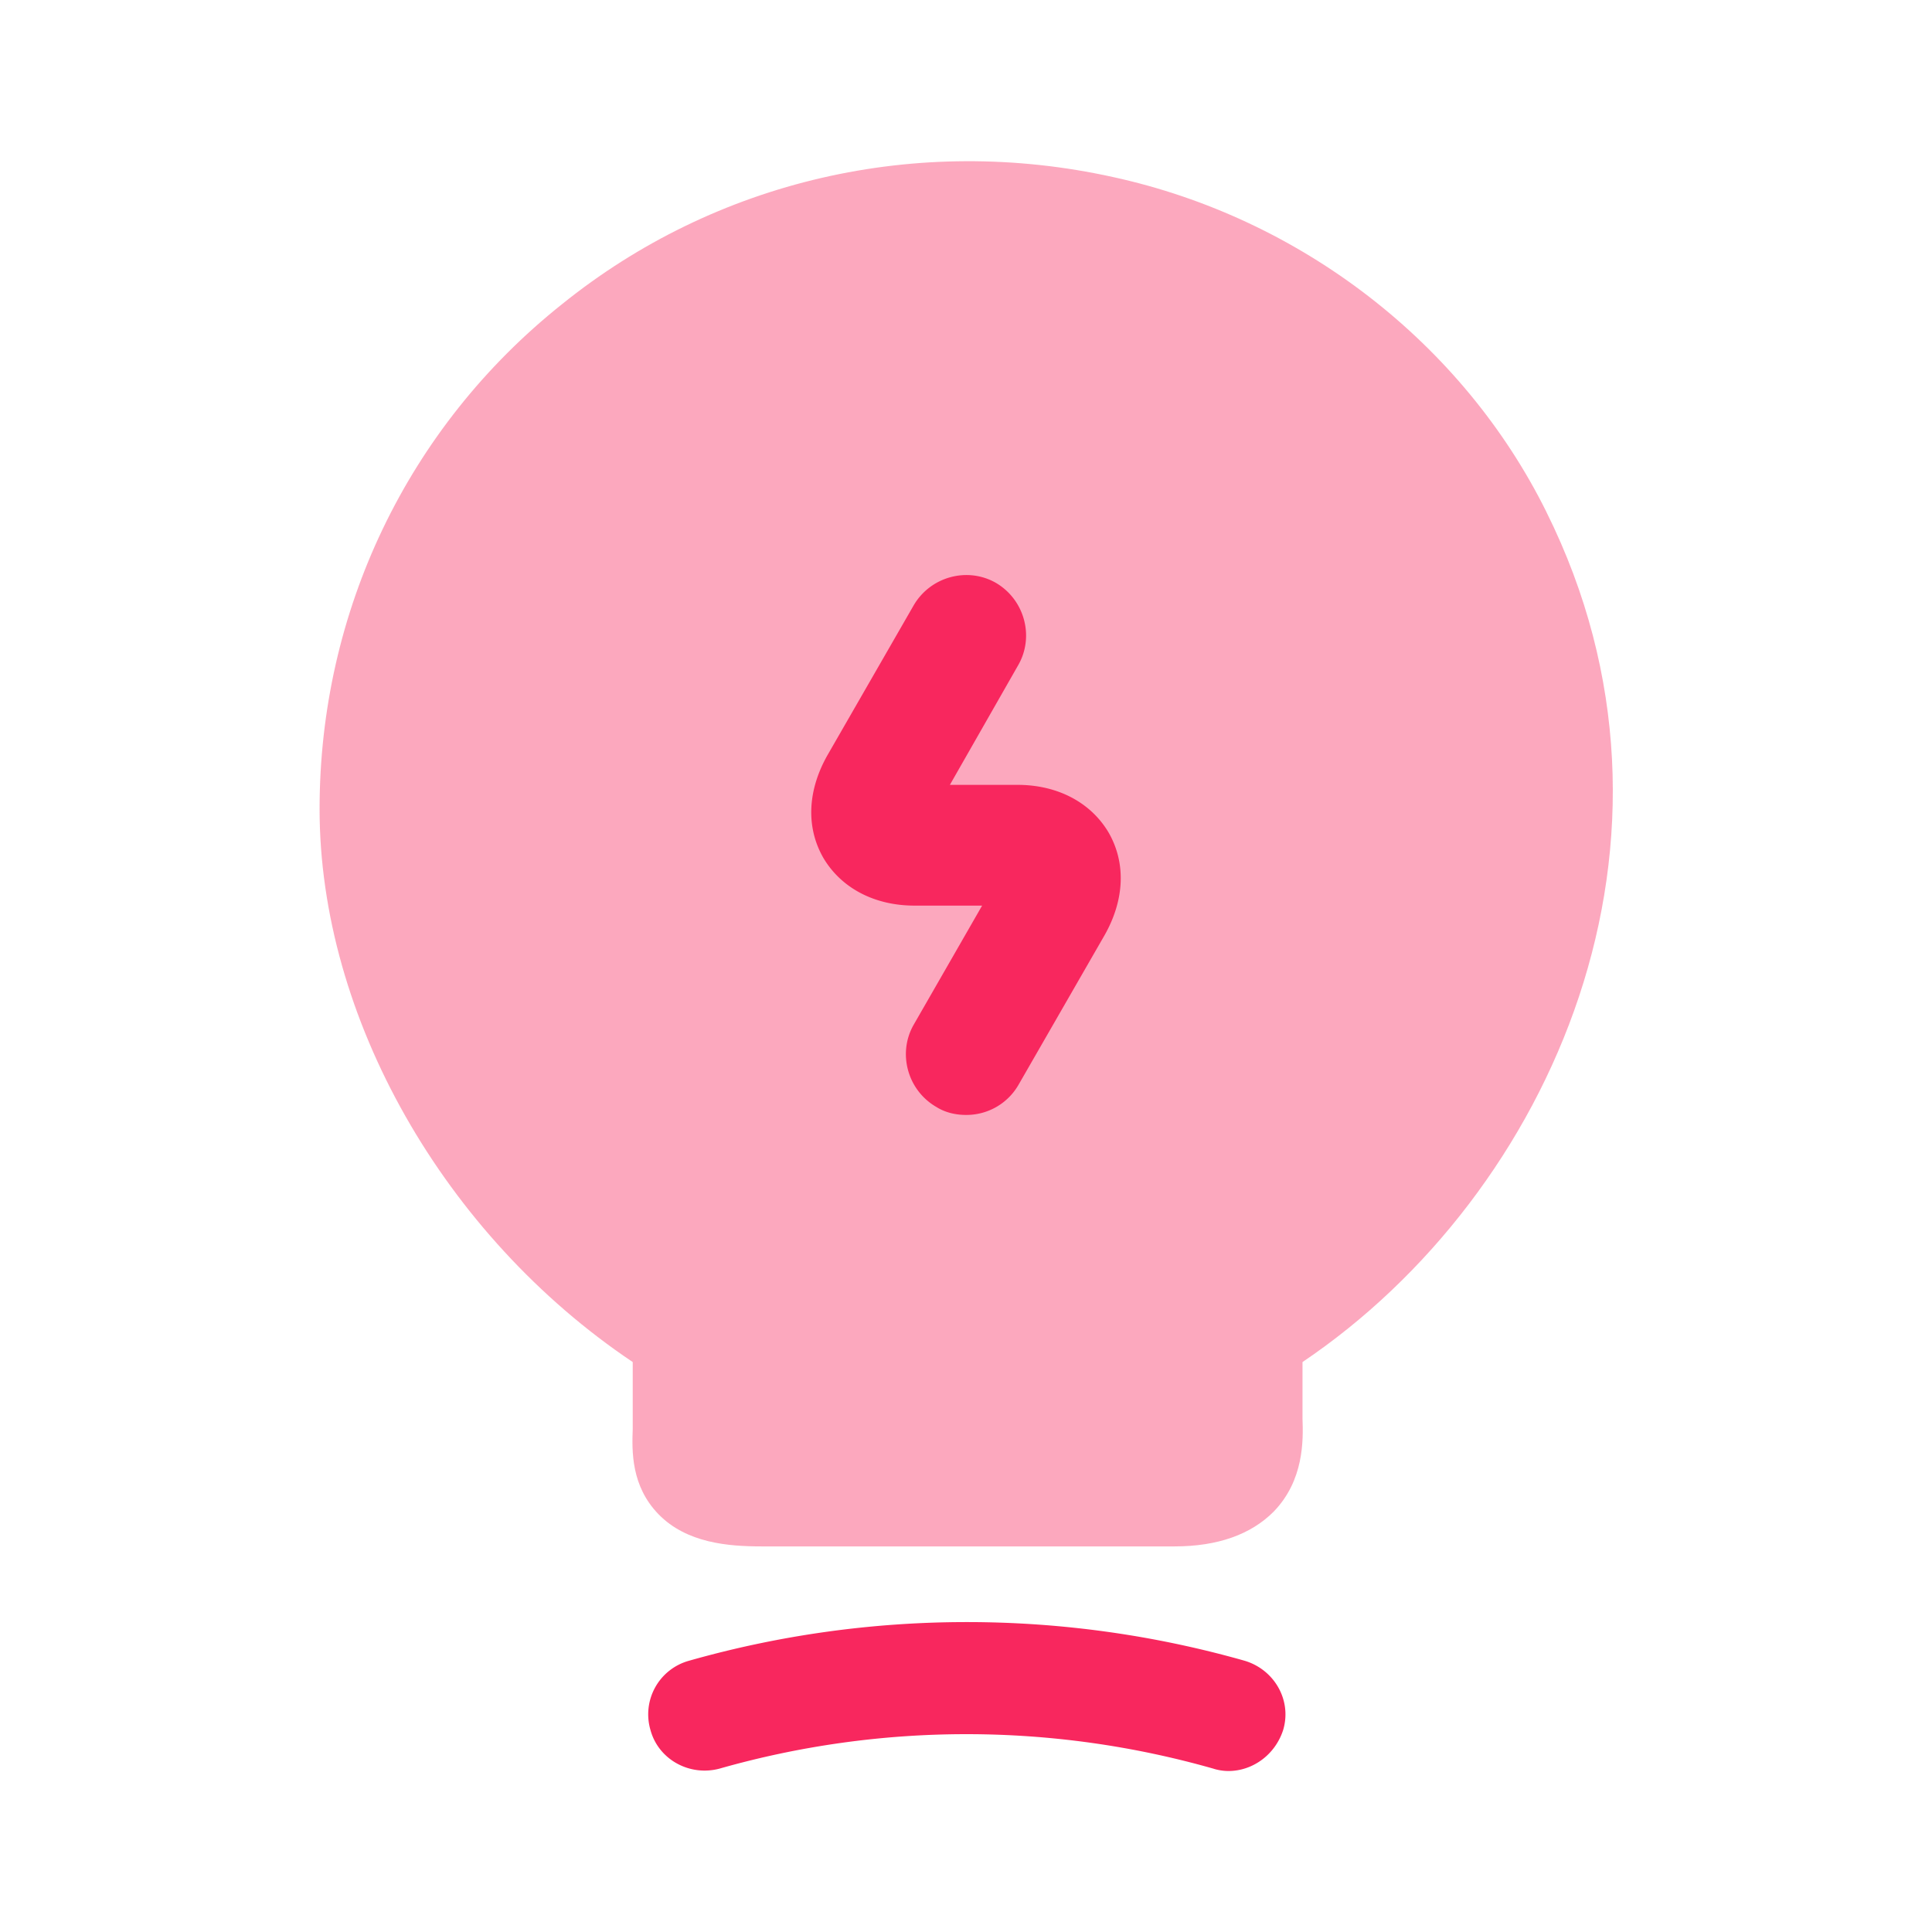<svg xmlns="http://www.w3.org/2000/svg" width="70" height="70" fill="none"><path fill="#F8275E" d="M56.03 18.55c-3.034-6.125-8.897-10.646-15.692-12.133-7.117-1.575-14.409.116-19.98 4.608-5.6 4.462-8.779 11.142-8.779 18.287 0 7.555 4.521 15.459 11.346 20.038v2.42c-.03.817-.058 2.072.933 3.092 1.021 1.05 2.538 1.167 3.734 1.167h14.962c1.575 0 2.771-.437 3.588-1.254 1.108-1.138 1.079-2.596 1.05-3.383V49.35c9.041-6.096 14.729-18.958 8.837-30.8Z" opacity=".4"/><path fill="#F8275E" d="M44.508 64.167c-.175 0-.379-.03-.554-.088a32.67 32.67 0 0 0-17.879 0c-1.08.292-2.217-.32-2.508-1.4a2.014 2.014 0 0 1 1.4-2.508 36.861 36.861 0 0 1 20.125 0c1.079.32 1.72 1.43 1.4 2.508-.292.904-1.109 1.488-1.984 1.488ZM35 40.396c-.38 0-.758-.088-1.08-.292-1.05-.612-1.4-1.954-.816-2.975l2.48-4.317h-2.45c-1.459 0-2.655-.641-3.297-1.72-.641-1.109-.583-2.45.146-3.734l3.121-5.425c.613-1.05 1.954-1.4 2.975-.817 1.05.613 1.4 1.955.817 2.976l-2.48 4.345h2.45c1.46 0 2.655.642 3.297 1.721.641 1.108.583 2.45-.146 3.733l-3.121 5.425A2.176 2.176 0 0 1 35 40.396Z"/></svg>